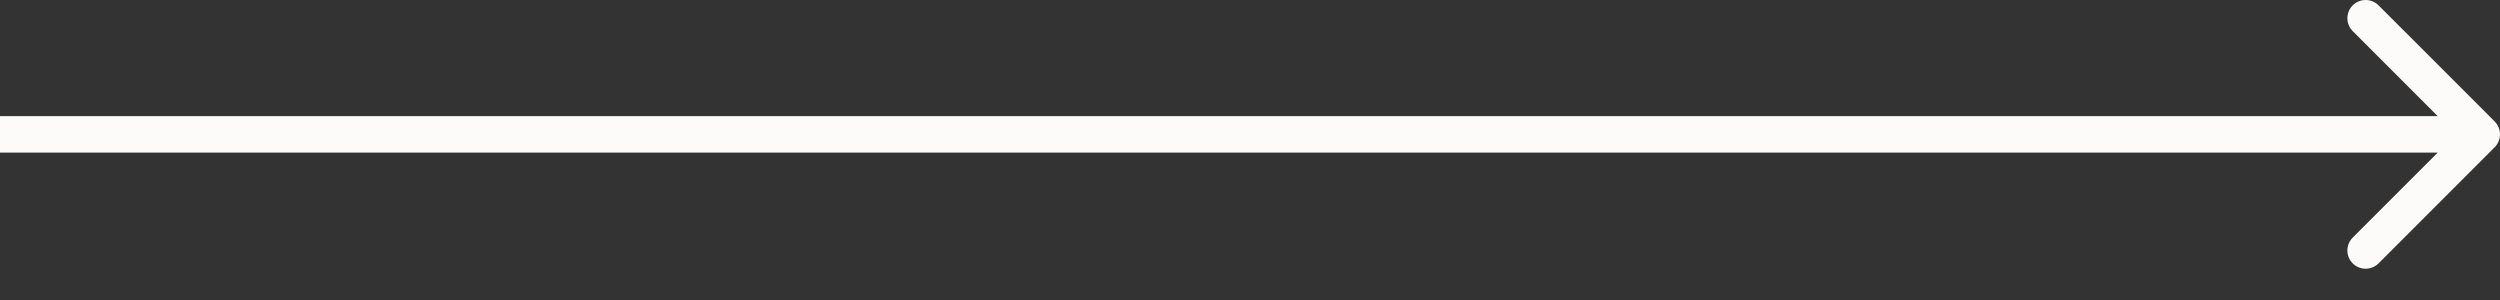 <svg width="75" height="9" viewBox="0 0 75 9" fill="none" xmlns="http://www.w3.org/2000/svg">
<rect x="0" y="0" width="75" height="9" fill="#333333" stroke="none"/>
<path id="Vector" d="M74.84 4.418C75.053 4.204 75.053 3.858 74.84 3.644L71.356 0.16C71.142 -0.053 70.796 -0.053 70.582 0.16C70.368 0.374 70.368 0.721 70.582 0.934L73.678 4.031L70.582 7.127C70.368 7.341 70.368 7.688 70.582 7.902C70.796 8.115 71.142 8.115 71.356 7.902L74.84 4.418ZM0 4.578H74.453V3.484H0V4.578Z" fill="#FCFBF9"/>
</svg>
